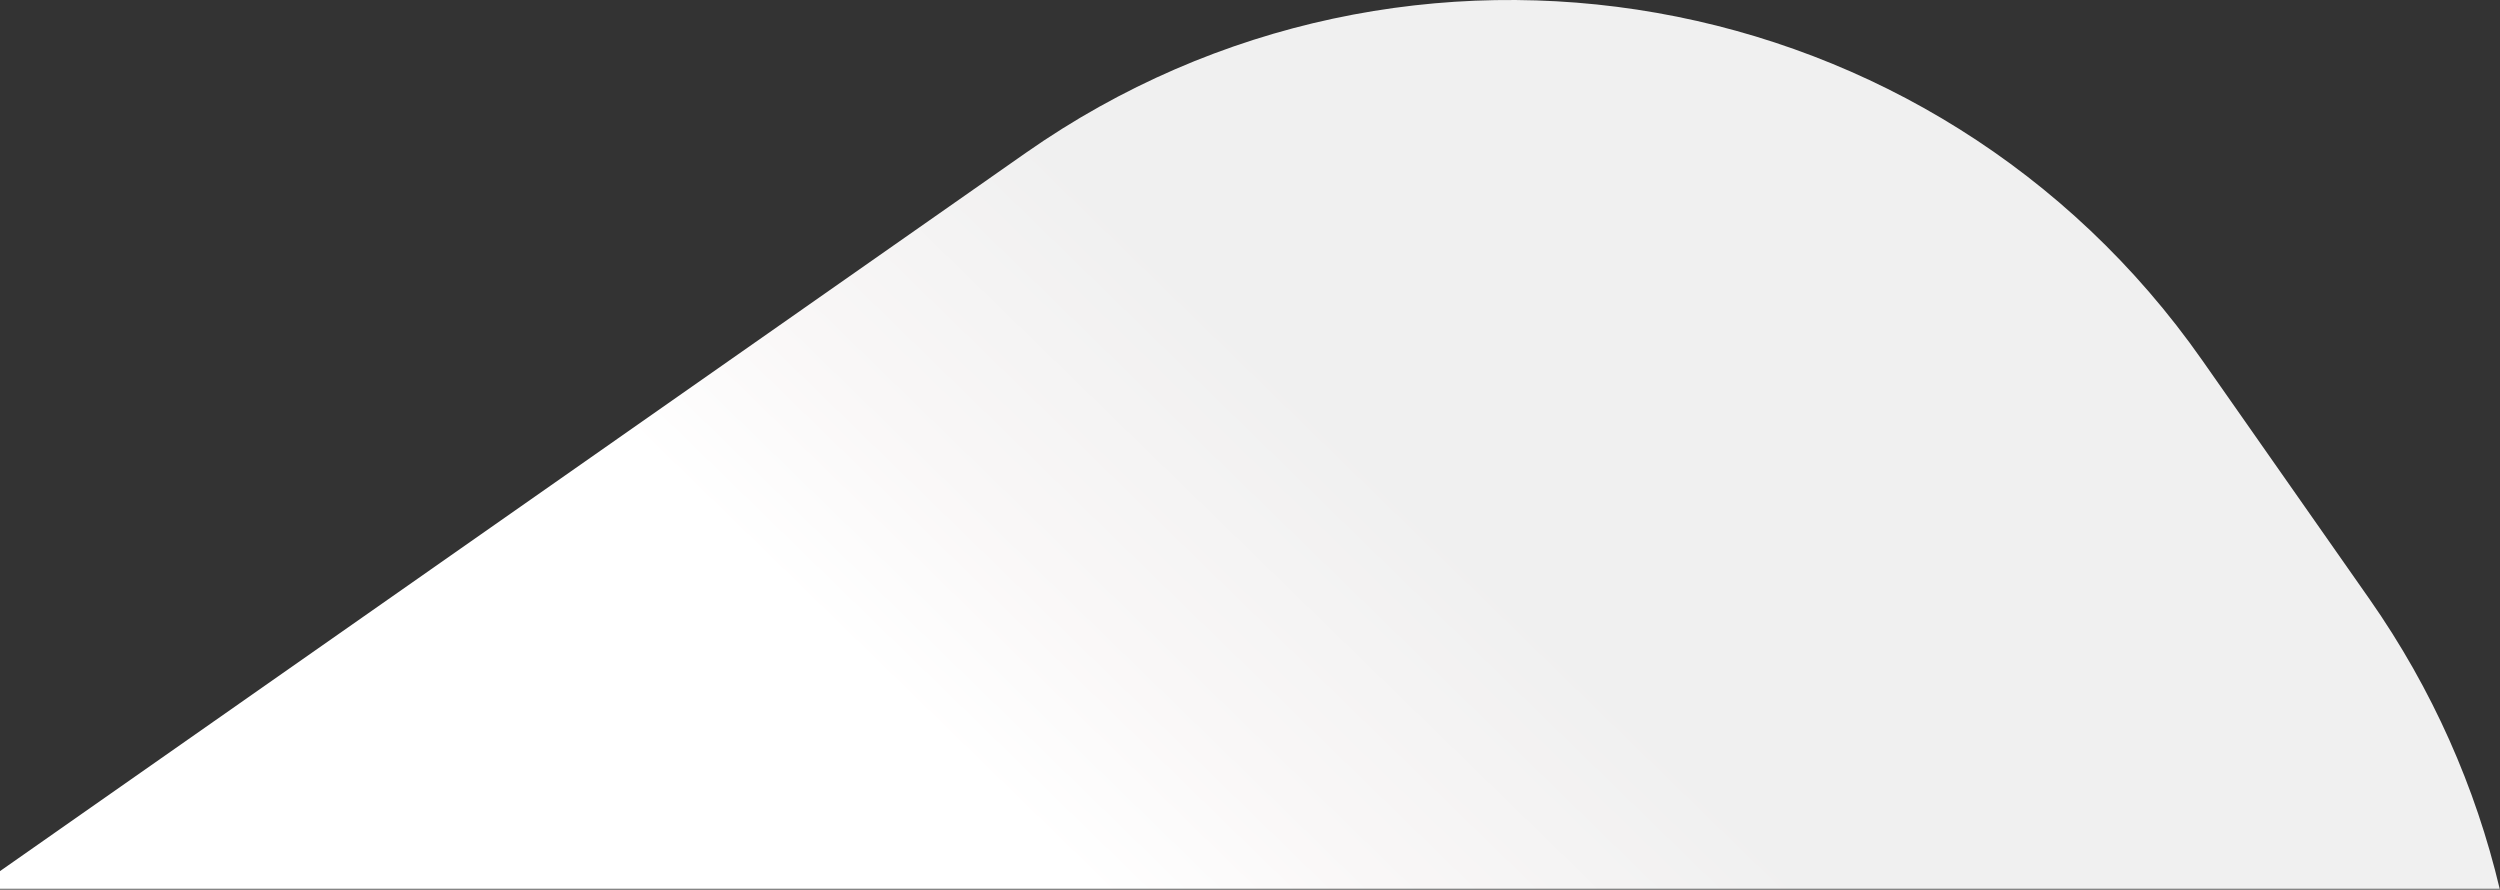 <?xml version="1.0" encoding="UTF-8"?>
<svg width="1585px" height="564px" viewBox="0 0 1585 564" version="1.1" xmlns="http://www.w3.org/2000/svg" xmlns:xlink="http://www.w3.org/1999/xlink">
    <rect x="0" y="0" width="1585" height="564" fill="#333333" stroke="none"/>
    <!-- Generator: Sketch 57.1 (83088) - https://sketch.com -->
    <title>Path</title>
    <desc>Created with Sketch.</desc>
    <defs>
        <linearGradient x1="50%" y1="44.355%" x2="25.663%" y2="54.366%" id="linearGradient-1">
            <stop stop-color="#F0F0F0" offset="0%"></stop>
            <stop stop-color="#F9F7F7" offset="59.75%"></stop>
            <stop stop-color="#FFFFFF" offset="100%"></stop>
        </linearGradient>
    </defs>
    <g id="Layouts" stroke="none" stroke-width="1" fill="none" fill-rule="evenodd">
        <g id="01_1920_IKKBB_startseite_Navigation_Sticky" transform="translate(0, -4172)" fill="url(#linearGradient-1)">
            <path d="M1584.8,4735.487 C1569.6,4671.387 1542.3,4609.087 1502.3,4551.887 L1396.2,4400.387 C1226.5,4158.087 892.6,4099.287 650.4,4268.887 L-16,4735.487 L1584.8,4735.487 Z" id="Path"></path>
        </g>
    </g>
</svg>